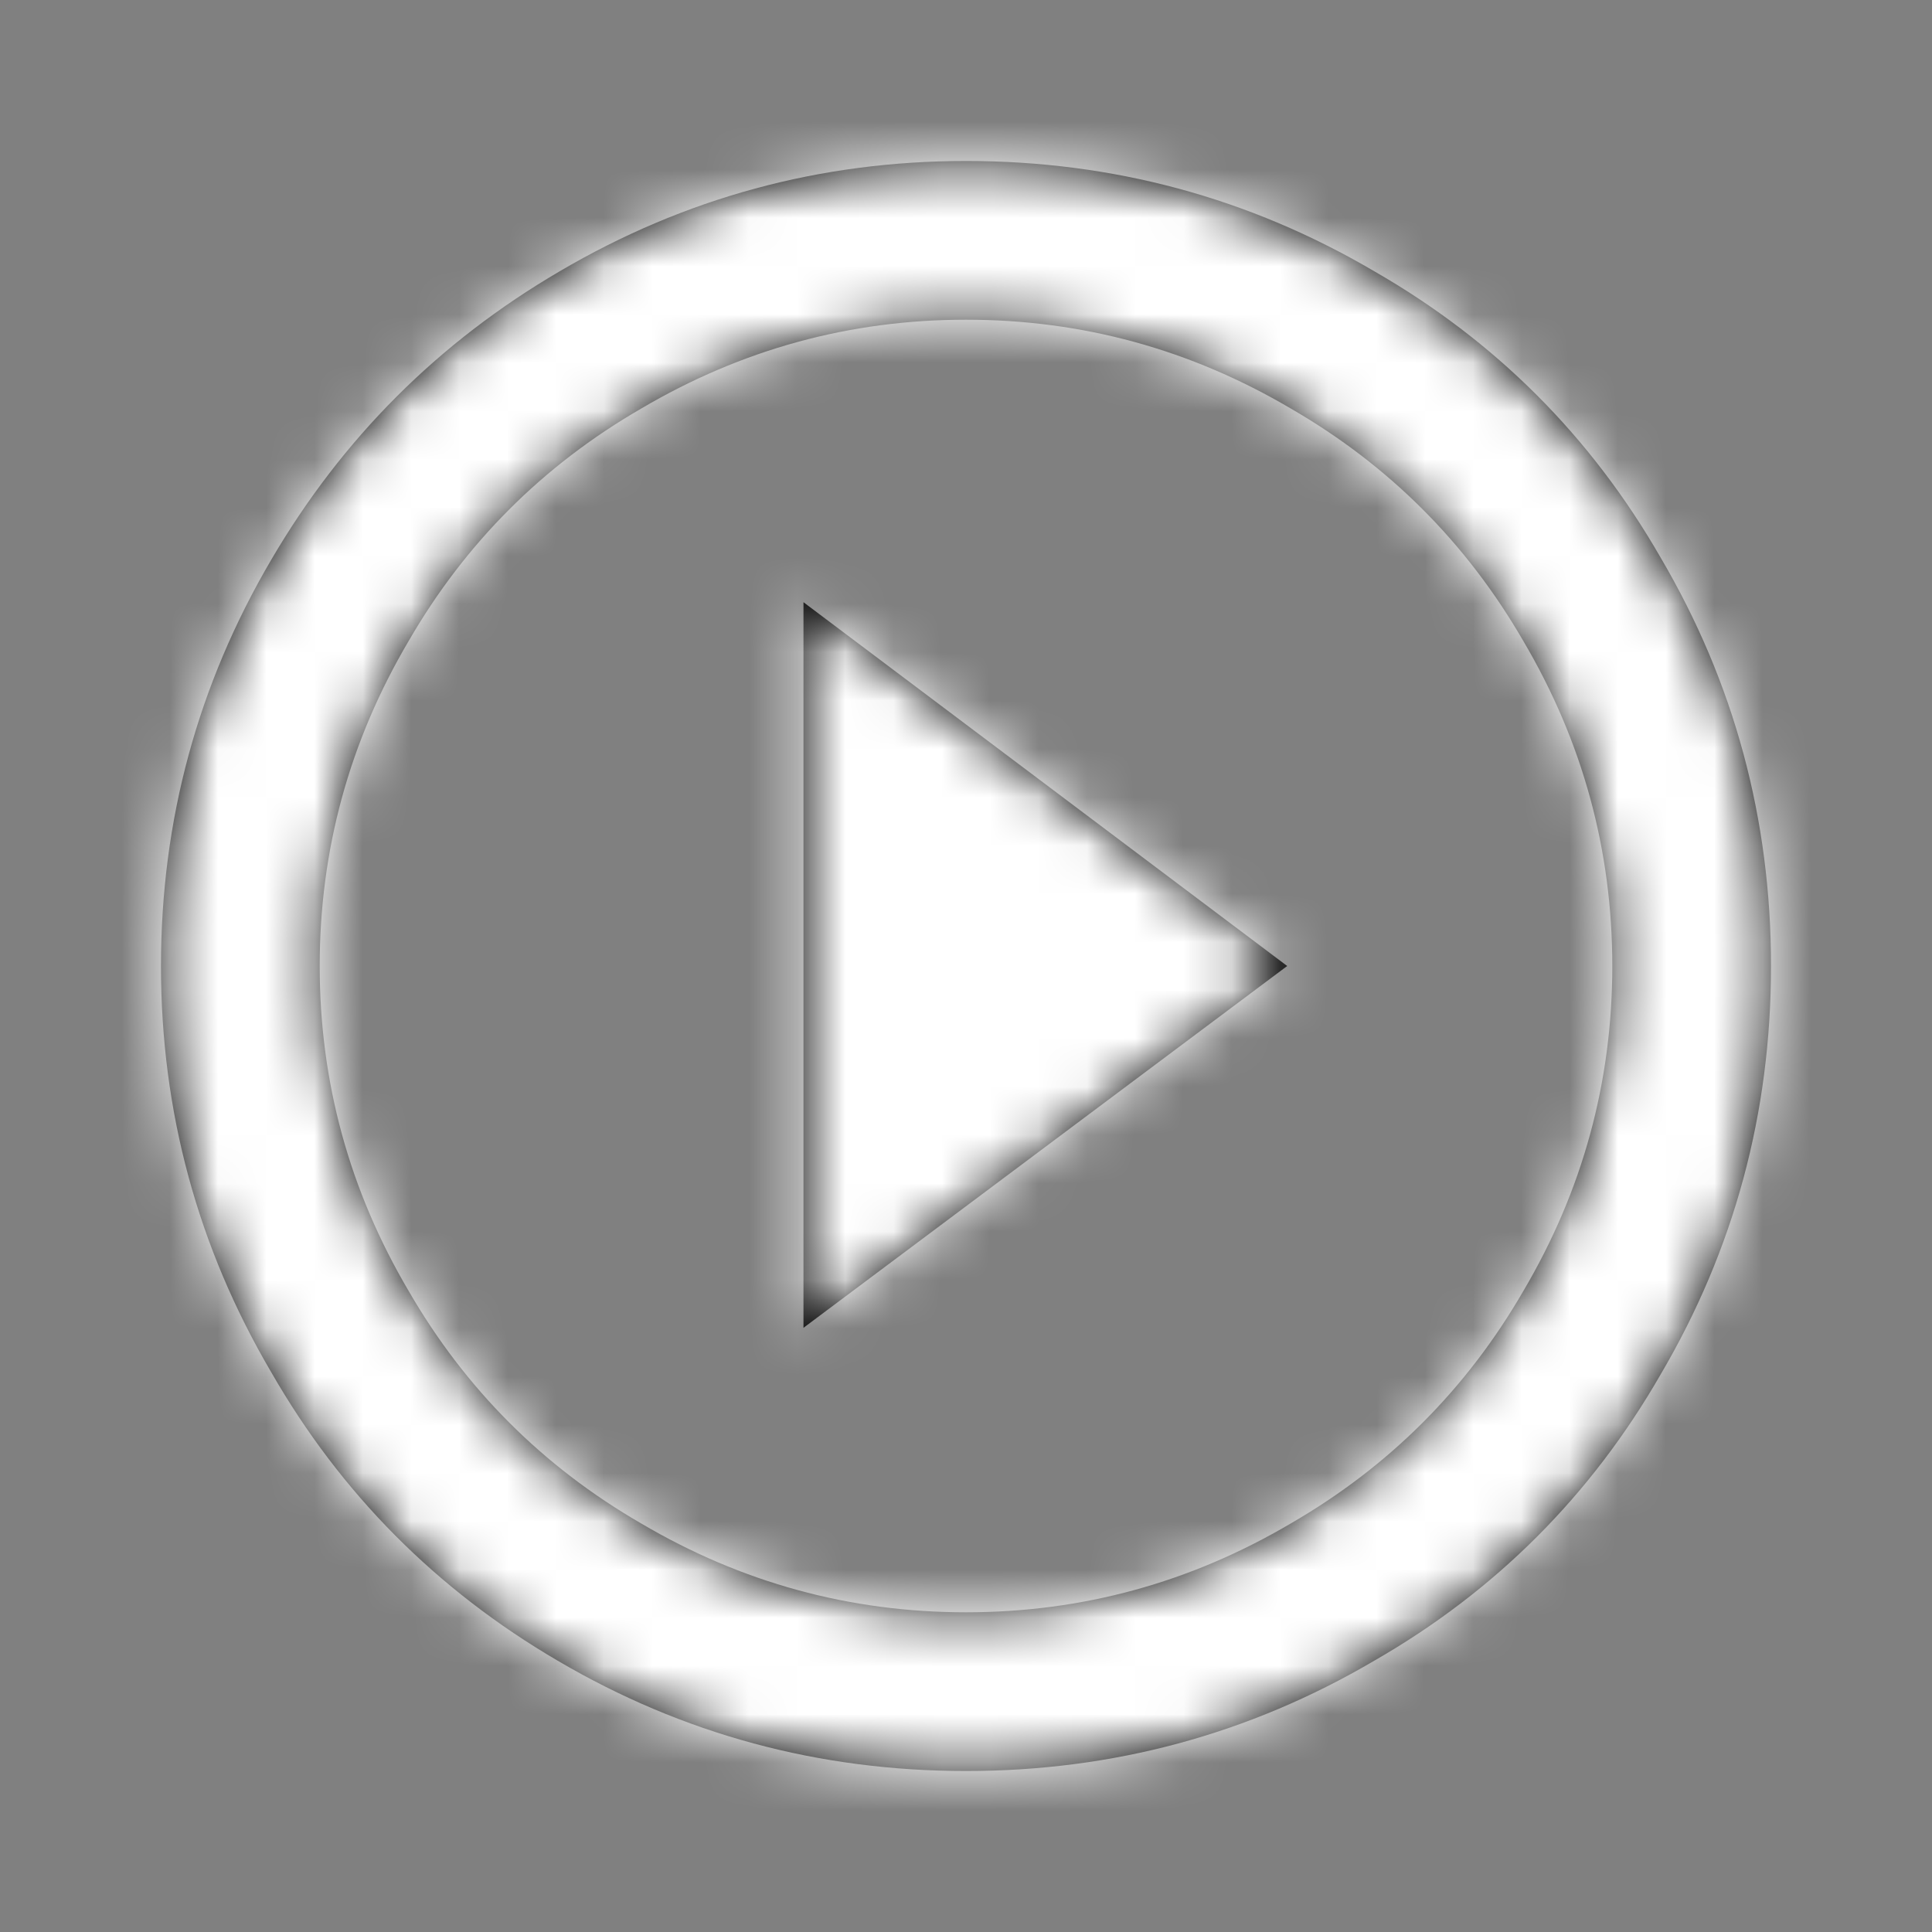 <svg xmlns="http://www.w3.org/2000/svg" xmlns:xlink="http://www.w3.org/1999/xlink" width="40" height="40" viewBox="0 0 40 40">
    <rect x="0" y="0" width="40" height="40" fill="#808080" stroke="none"/>
    <defs>
        <path id="prefix__a" d="M17 30.381c2.404 0 4.647-.614 6.73-1.843 2.03-1.175 3.633-2.777 4.808-4.807 1.23-2.084 1.843-4.327 1.843-6.731s-.614-4.647-1.843-6.73c-1.175-2.03-2.777-3.633-4.807-4.808-2.084-1.23-4.327-1.843-6.731-1.843s-4.647.614-6.73 1.843c-2.03 1.175-3.633 2.777-4.808 4.807-1.23 2.084-1.843 4.327-1.843 6.731s.614 4.647 1.843 6.73c1.175 2.03 2.777 3.633 4.807 4.808 2.084 1.23 4.327 1.843 6.731 1.843zM17 .333c3.045 0 5.863.762 8.454 2.284 2.51 1.442 4.487 3.419 5.929 5.93 1.522 2.59 2.284 5.408 2.284 8.453 0 3.045-.762 5.863-2.284 8.454-1.442 2.51-3.419 4.487-5.93 5.929-2.59 1.522-5.408 2.284-8.453 2.284-3.045 0-5.863-.762-8.454-2.284-2.51-1.469-4.487-3.459-5.929-5.97C1.095 22.823.333 20.018.333 17c0-3.018.762-5.823 2.284-8.413 1.469-2.511 3.459-4.501 5.97-5.97C11.177 1.095 13.982.333 17 .333zm-3.365 24.159V9.468L23.65 17l-10.016 7.492z"/>
    </defs>
    <g fill="none" fill-rule="evenodd" transform="translate(3 3)">
        <mask id="prefix__b" fill="#fff">
            <use xlink:href="#prefix__a"/>
        </mask>
        <use fill="#000" fill-rule="nonzero" xlink:href="#prefix__a"/>
        <g fill="#FFF" mask="url(#prefix__b)">
            <path d="M0 0H40V40H0z" transform="translate(-3 -3)"/>
        </g>
    </g>
</svg>
